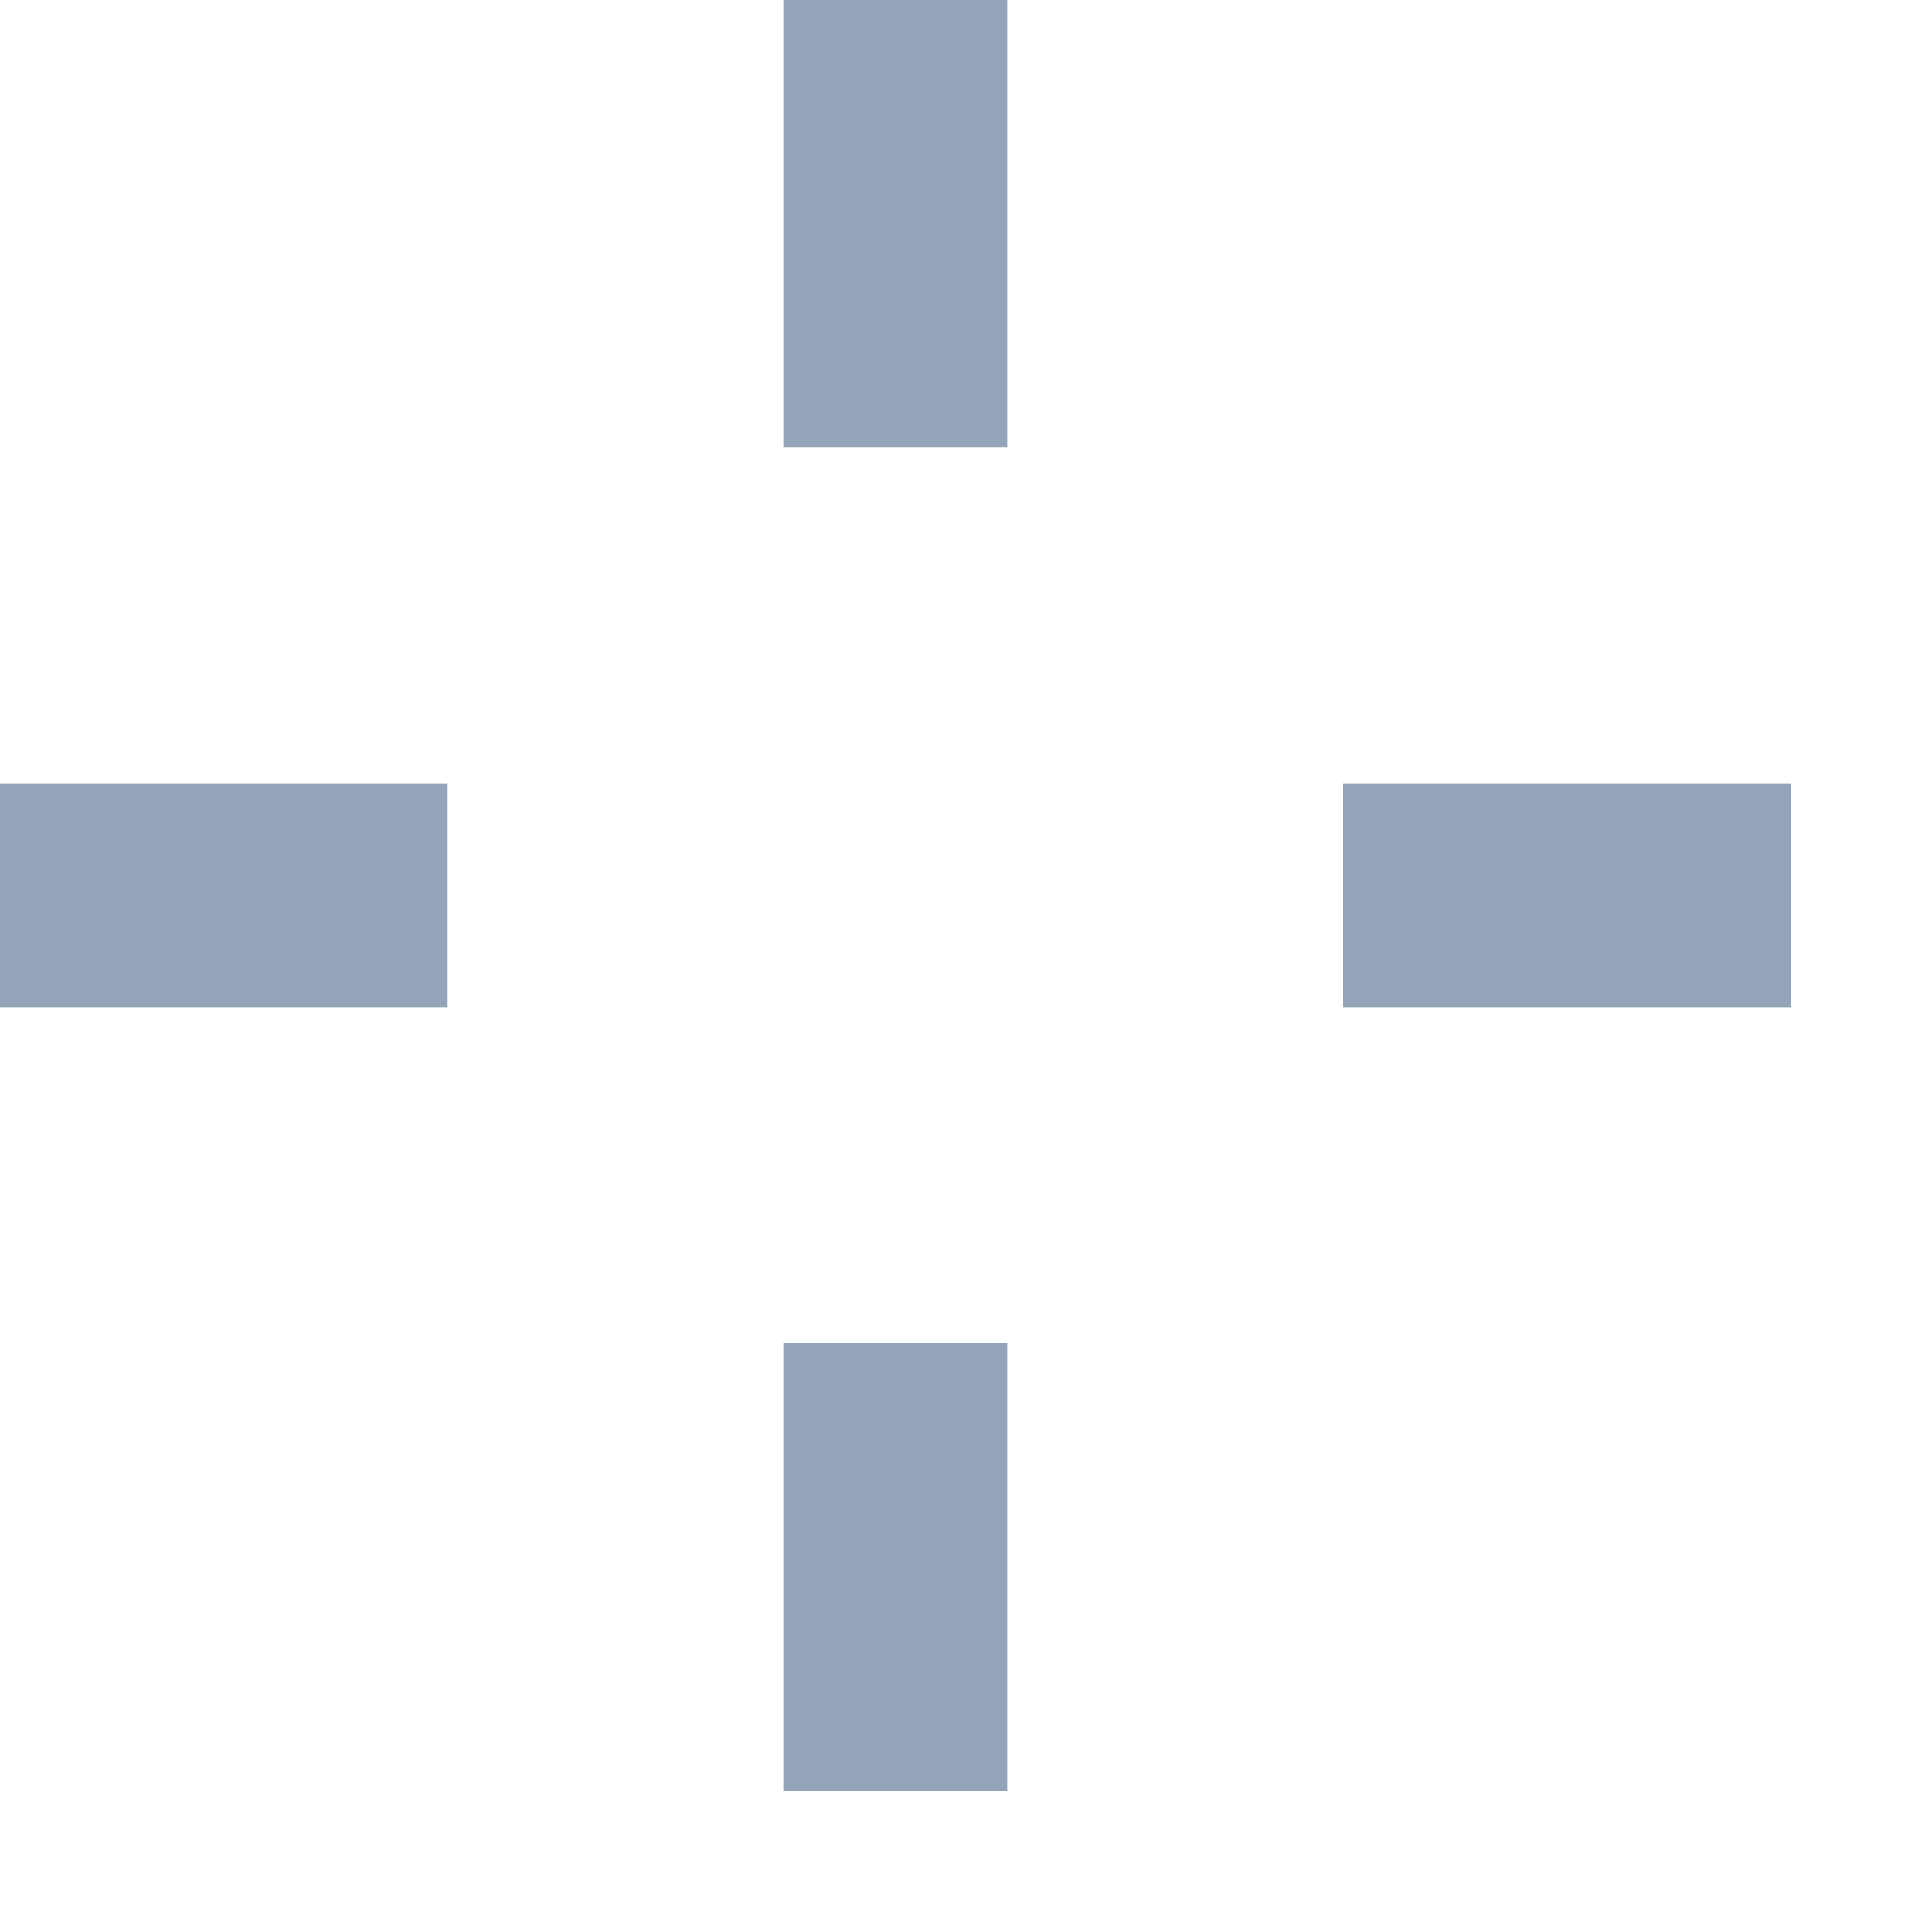 <?xml version="1.0" encoding="utf-8"?>
<svg xmlns="http://www.w3.org/2000/svg" fill="none" height="100%" overflow="visible" preserveAspectRatio="none" style="display: block;" viewBox="0 0 10 10" width="100%">
<path d="M4.634 2.317V0M4.634 9.269V6.952M2.317 4.634H0M9.269 4.634H6.952" id="Vector" stroke="#94A3B8" stroke-width="1.159"/>
</svg>